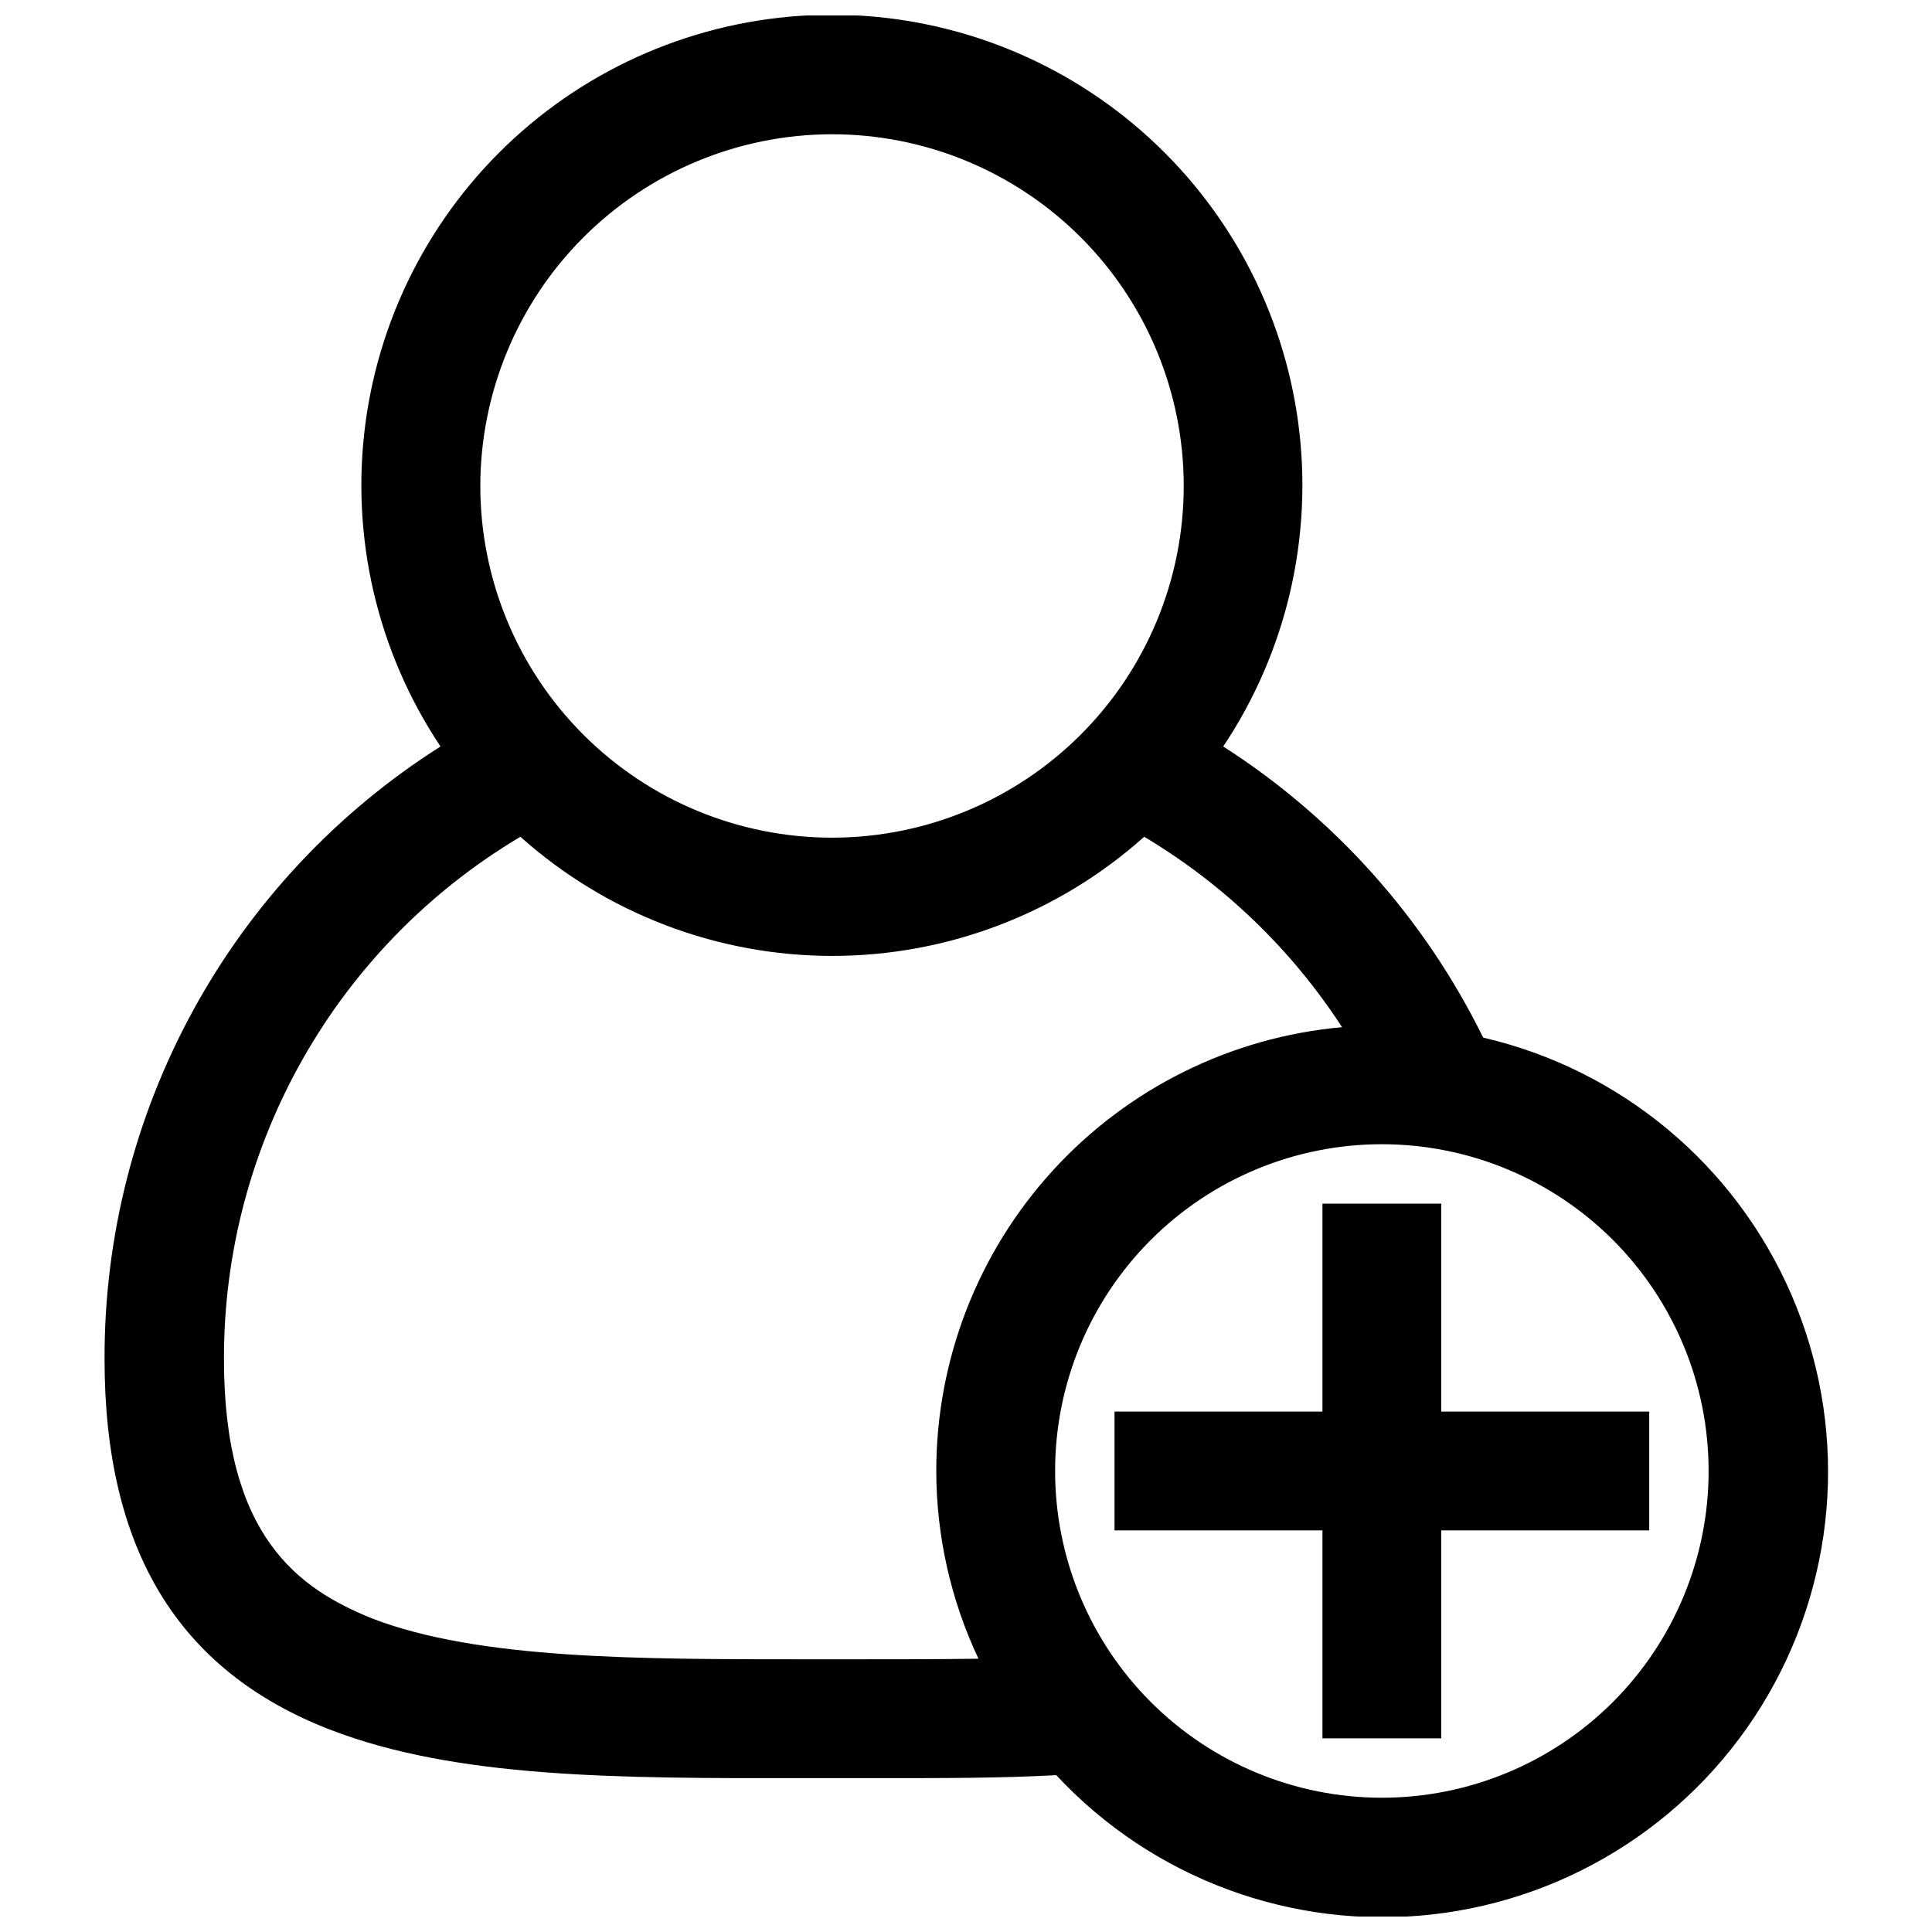 <?xml version="1.0" encoding="UTF-8"?>
<!-- Uploaded to: SVG Repo, www.svgrepo.com, Generator: SVG Repo Mixer Tools -->
<svg width="800px" height="800px" version="1.1" viewBox="144 144 512 512" xmlns="http://www.w3.org/2000/svg">
 <defs>
  <clipPath id="a">
   <path d="m171 148.09h458v503.81h-458z"/>
  </clipPath>
 </defs>
 <g clip-path="url(#a)">
  <path d="m537.05 418.97c-15.48-31.523-39.305-58.203-68.879-77.145 16.789-25.156 23.863-55.555 19.906-85.539-3.961-29.984-18.68-57.508-41.422-77.445s-51.957-30.93-82.199-30.93c-30.246 0-59.457 10.992-82.199 30.93-22.742 19.938-37.465 47.461-41.422 77.445-3.957 29.984 3.117 60.383 19.906 85.539-27.355 17.34-49.871 41.328-65.441 69.727-15.57 28.402-23.688 60.285-23.59 92.672 0 50.461 19.523 82.5 59.59 98.086 33.457 12.988 76.438 12.988 125.95 12.91h21.727c15.742 0 30.621 0 44.949-0.789v0.004c25.5 27.406 62.488 41.098 99.688 36.902 37.203-4.199 70.207-25.789 88.961-58.191 18.75-32.402 21.027-71.777 6.133-106.12-14.895-34.348-45.191-59.598-81.66-68.055zm-172.63-239.39c24.723-0.02 48.441 9.781 65.938 27.254 17.496 17.469 27.332 41.176 27.344 65.898 0.016 24.723-9.793 48.441-27.27 65.93-17.477 17.492-41.184 27.32-65.906 27.328-24.727 0.008-48.438-9.812-65.926-27.289-17.484-17.48-27.309-41.191-27.309-65.918 0.023-24.699 9.84-48.383 27.297-65.852 17.457-17.473 41.133-27.309 65.832-27.352zm7.477 404.15h-14.484c-44.633 0-86.594 0-114.7-10.785-19.523-7.871-39.359-21.648-39.359-68.723-0.129-56.797 29.742-109.44 78.562-138.47 22.73 20.332 52.16 31.574 82.656 31.574 30.496 0 59.926-11.242 82.656-31.574 21.105 12.59 39.043 29.852 52.43 50.461-29.375 2.633-56.699 16.164-76.598 37.93-19.902 21.766-30.938 50.188-30.938 79.68 0.023 17.203 3.84 34.191 11.18 49.75-10.156 0.156-20.625 0.156-31.41 0.156zm138.31 36.684c-22.965 0-44.992-9.121-61.23-25.359-16.238-16.242-25.363-38.266-25.363-61.23 0-22.969 9.125-44.992 25.363-61.23 16.238-16.238 38.266-25.363 61.23-25.363 22.965 0 44.992 9.125 61.23 25.363s25.363 38.262 25.363 61.23c0 22.965-9.125 44.988-25.363 61.23-16.238 16.238-38.266 25.359-61.23 25.359z"/>
 </g>
 <path d="m525.95 462.98h-31.488v55.102h-55.102v31.488h55.102v55.105h31.488v-55.105h55.105v-31.488h-55.105z"/>
</svg>